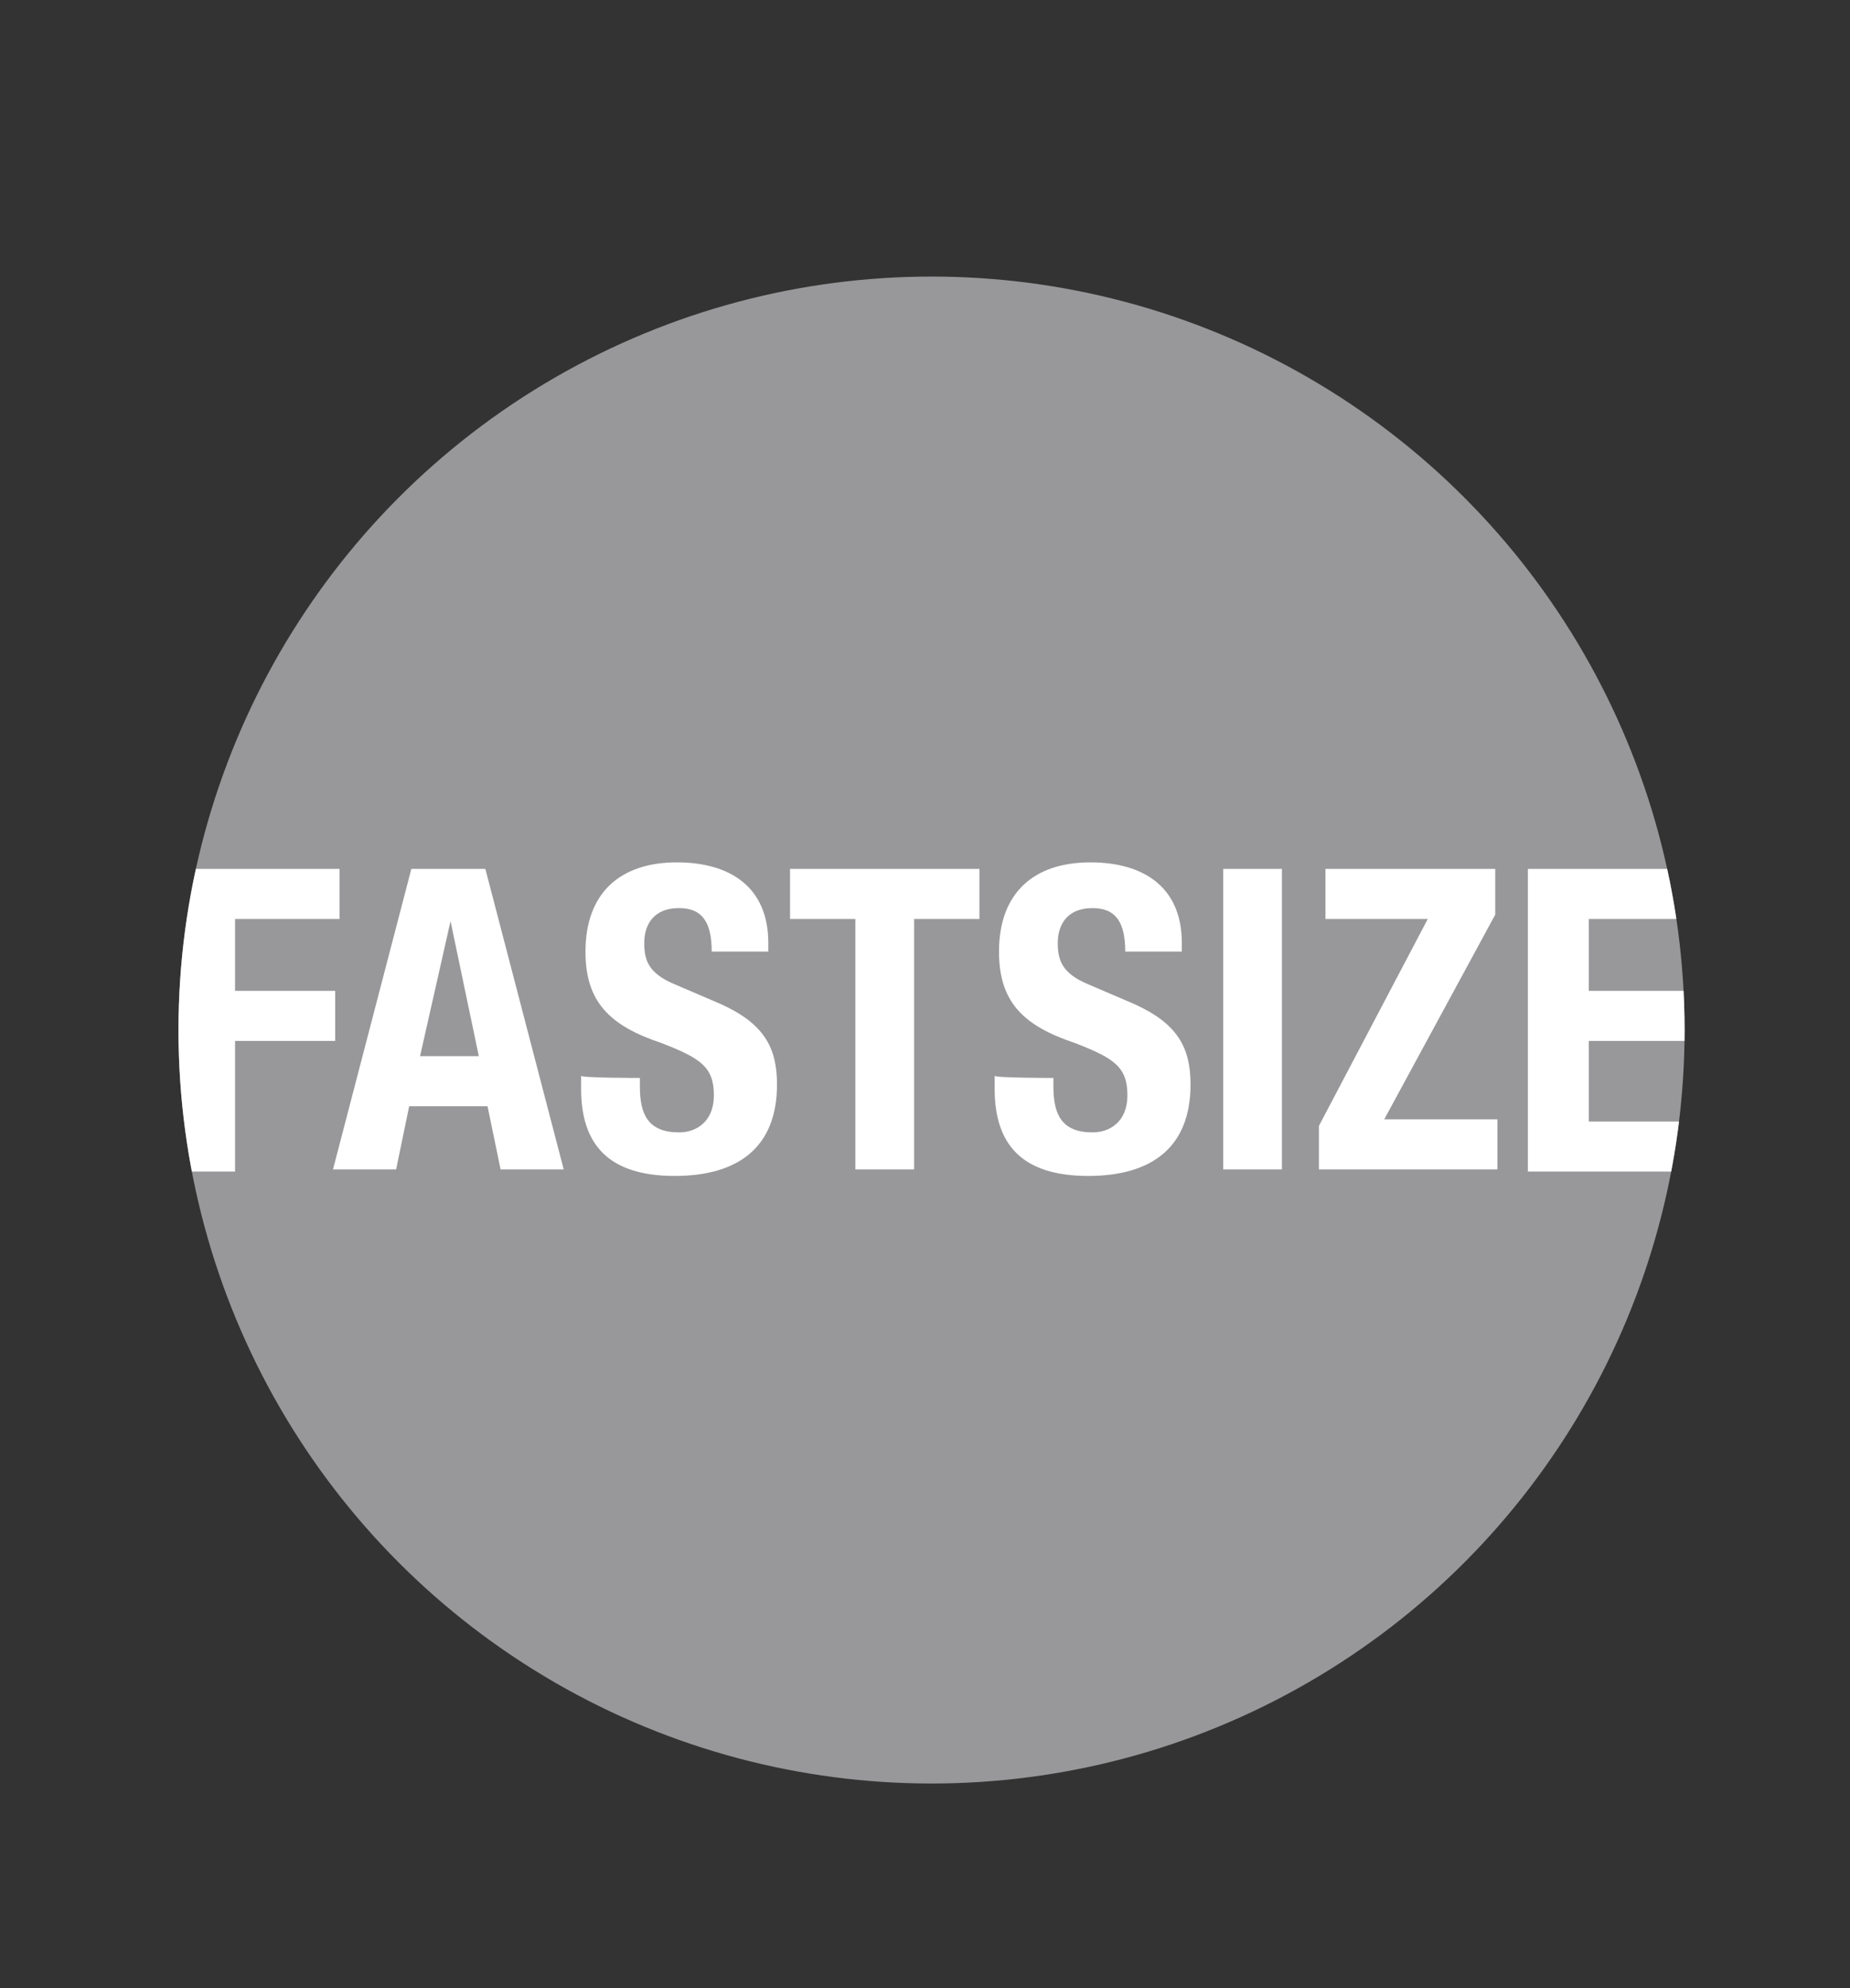<?xml version="1.0" encoding="utf-8"?>
<!-- Generator: Adobe Illustrator 27.2.0, SVG Export Plug-In . SVG Version: 6.00 Build 0)  -->
<svg version="1.1" id="Layer_1" xmlns="http://www.w3.org/2000/svg" xmlns:xlink="http://www.w3.org/1999/xlink" x="0px" y="0px"
	 viewBox="0 0 85 91.3" style="enable-background:new 0 0 85 91.3;" xml:space="preserve">
<rect x="0" y="0" width="85" height="91.3" fill="#333333" stroke="none"/>
<style type="text/css">
	.st0{fill:#98989A;}
	.st1{clip-path:url(#SVGID_00000000911954262963091570000010999108127760035245_);}
	.st2{fill:#FFFFFF;}
</style>
<g id="FastSize_OUTLINES_051420">
	<circle class="st0" cx="42.8" cy="47.3" r="34.6"/>
	<g>
		<g>
			<defs>
				<circle id="SVGID_1_" cx="42.8" cy="47.3" r="34.6"/>
			</defs>
			<clipPath id="SVGID_00000088103360387542247560000018240779179737794479_">
				<use xlink:href="#SVGID_1_"  style="overflow:visible;"/>
			</clipPath>
			<g style="clip-path:url(#SVGID_00000088103360387542247560000018240779179737794479_);">
				<g>
					<g>
						<path class="st2" d="M7.8,39.9h7.8v2.3h-4.8v3.3h4.6v2.3h-4.6v6h-3V39.9z"/>
						<path class="st2" d="M18.9,39.9h3.4l3.6,13.8h-2.9l-0.6-2.9h-3.6l-0.6,2.9h-2.9L18.9,39.9z M19.3,48.5H22l-1.3-6.2h0
							L19.3,48.5z"/>
						<path class="st2" d="M29.4,49.5v0.4c0,1.3,0.4,2.1,1.8,2.1c0.8,0,1.6-0.5,1.6-1.7c0-1.3-0.6-1.7-2.4-2.4
							c-2.4-0.8-3.5-1.9-3.5-4.2c0-2.7,1.6-4.1,4.2-4.1c2.4,0,4.2,1.1,4.2,3.7v0.4h-2.6c0-1.3-0.4-2-1.5-2c-1.2,0-1.6,0.8-1.6,1.6
							c0,0.8,0.2,1.4,1.4,1.9l2.1,0.9c2,0.9,2.6,2,2.6,3.7c0,2.9-1.8,4.2-4.7,4.2c-3.1,0-4.3-1.5-4.3-4v-0.6
							C26.7,49.5,29.4,49.5,29.4,49.5z"/>
						<path class="st2" d="M45,39.9v2.3h-3v11.5h-2.7V42.2h-3v-2.3H45z"/>
						<path class="st2" d="M48.4,49.5v0.4c0,1.3,0.4,2.1,1.8,2.1c0.8,0,1.6-0.5,1.6-1.7c0-1.3-0.6-1.7-2.4-2.4
							c-2.4-0.8-3.5-1.9-3.5-4.2c0-2.7,1.6-4.1,4.2-4.1c2.4,0,4.2,1.1,4.2,3.7v0.4h-2.6c0-1.3-0.4-2-1.5-2c-1.2,0-1.6,0.8-1.6,1.6
							c0,0.8,0.2,1.4,1.4,1.9l2.1,0.9c2,0.9,2.6,2,2.6,3.7c0,2.9-1.8,4.2-4.7,4.2c-3.1,0-4.3-1.5-4.3-4v-0.6
							C45.7,49.5,48.4,49.5,48.4,49.5z"/>
						<path class="st2" d="M56.2,53.8V39.9h2.7v13.8H56.2z"/>
						<path class="st2" d="M60.6,51.7l5-9.5h-4.7v-2.3h7.8V42l-5.1,9.4h5.2v2.3h-8.2L60.6,51.7L60.6,51.7z"/>
						<path class="st2" d="M77.8,39.9v2.3h-4.8v3.3h4.6v2.3h-4.6v3.7h5v2.3h-7.8V39.9H77.8z"/>
					</g>
				</g>
			</g>
		</g>
	</g>
</g>
<g id="Layer_2_00000102517750238546133910000007450873979445338813_">
</g>
</svg>
